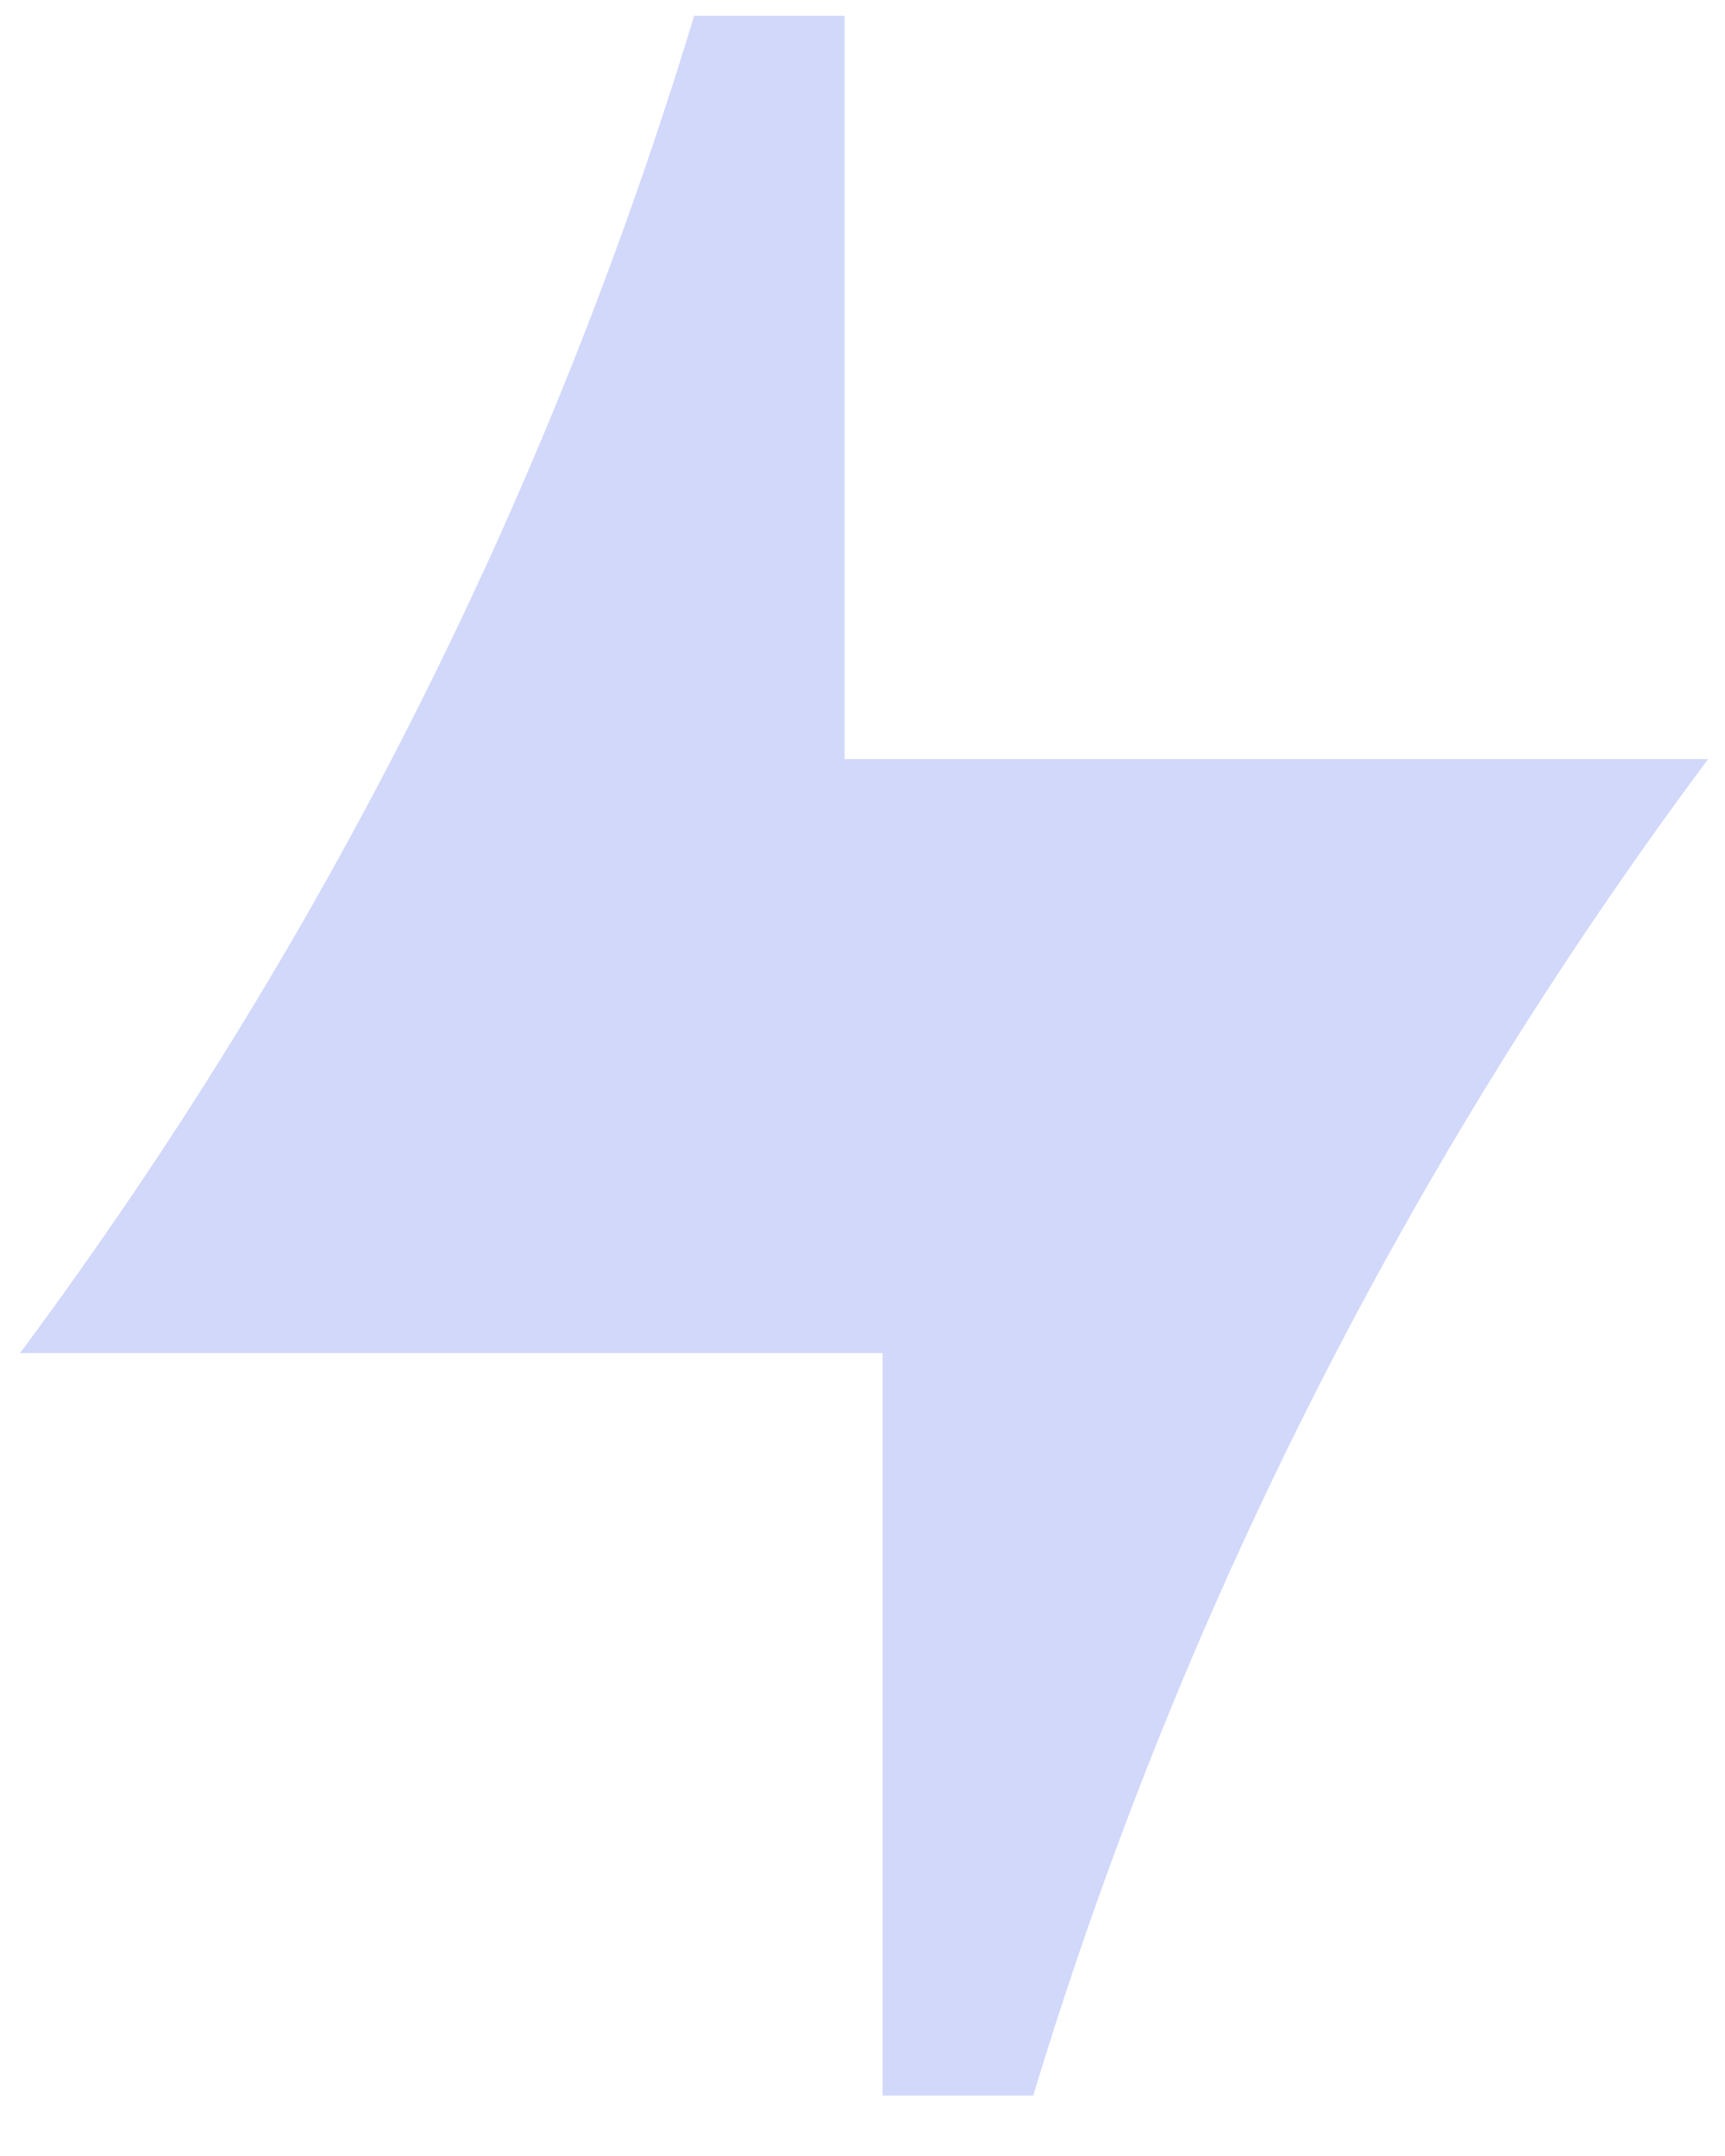 <svg width="28" height="35" viewBox="0 0 28 35" fill="none" xmlns="http://www.w3.org/2000/svg">
<path d="M13.71 12.323V0.257H11.267C8.906 8.058 5.205 15.401 0.325 21.966H14.327V34.019H16.771C19.133 26.22 22.839 18.881 27.726 12.323H13.71Z" fill="#D1D8FA"/>
</svg>
